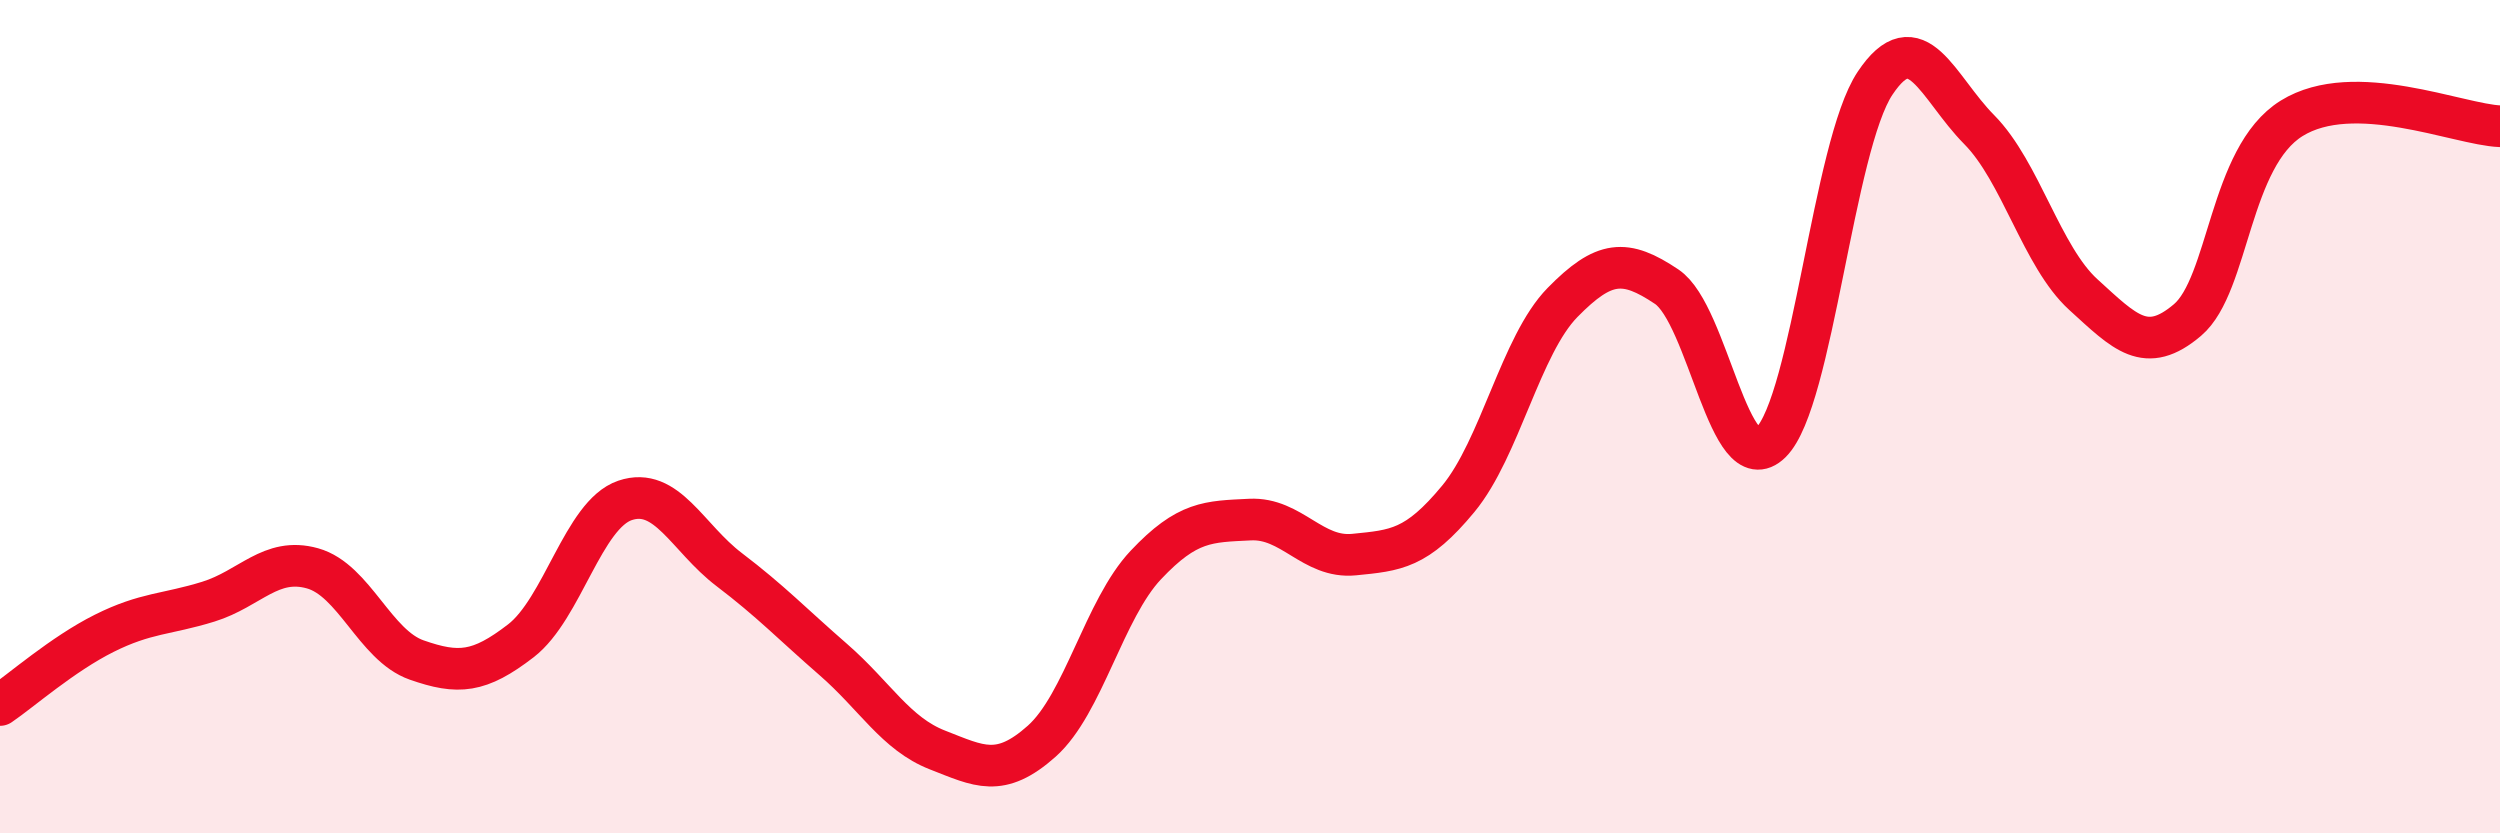 
    <svg width="60" height="20" viewBox="0 0 60 20" xmlns="http://www.w3.org/2000/svg">
      <path
        d="M 0,16.92 C 0.5,16.58 1.5,15.7 2.5,15.2 C 3.5,14.7 4,14.75 5,14.44 C 6,14.13 6.5,13.36 7.5,13.64 C 8.5,13.92 9,15.49 10,15.84 C 11,16.19 11.5,16.15 12.5,15.38 C 13.5,14.61 14,12.35 15,12.01 C 16,11.67 16.5,12.91 17.5,13.67 C 18.5,14.43 19,14.96 20,15.83 C 21,16.7 21.5,17.61 22.5,18 C 23.5,18.39 24,18.68 25,17.79 C 26,16.9 26.5,14.62 27.5,13.56 C 28.5,12.5 29,12.52 30,12.47 C 31,12.42 31.5,13.41 32.5,13.31 C 33.5,13.21 34,13.18 35,11.97 C 36,10.76 36.5,8.28 37.5,7.26 C 38.5,6.24 39,6.21 40,6.88 C 41,7.55 41.5,11.6 42.5,10.62 C 43.5,9.64 44,3.5 45,2 C 46,0.5 46.5,2.1 47.5,3.11 C 48.5,4.12 49,6.16 50,7.07 C 51,7.98 51.5,8.53 52.5,7.68 C 53.5,6.83 53.5,3.77 55,2.84 C 56.5,1.91 59,2.99 60,3.03L60 20L0 20Z"
        fill="#EB0A25"
        opacity="0.1"
        stroke-linecap="round"
        stroke-linejoin="round"
      />
      <path
        d="M 0,16.92 C 0.5,16.58 1.5,15.7 2.5,15.2 C 3.5,14.7 4,14.75 5,14.44 C 6,14.13 6.5,13.36 7.5,13.64 C 8.5,13.92 9,15.49 10,15.84 C 11,16.19 11.5,16.15 12.5,15.38 C 13.5,14.61 14,12.35 15,12.01 C 16,11.67 16.5,12.91 17.5,13.67 C 18.5,14.43 19,14.96 20,15.83 C 21,16.7 21.5,17.61 22.5,18 C 23.5,18.39 24,18.68 25,17.79 C 26,16.9 26.5,14.62 27.5,13.56 C 28.5,12.5 29,12.52 30,12.47 C 31,12.42 31.5,13.41 32.5,13.31 C 33.5,13.21 34,13.18 35,11.97 C 36,10.76 36.5,8.28 37.5,7.26 C 38.5,6.24 39,6.21 40,6.88 C 41,7.55 41.5,11.6 42.5,10.62 C 43.5,9.64 44,3.5 45,2 C 46,0.5 46.5,2.1 47.5,3.11 C 48.5,4.12 49,6.16 50,7.07 C 51,7.98 51.5,8.53 52.5,7.68 C 53.5,6.83 53.5,3.77 55,2.84 C 56.5,1.91 59,2.99 60,3.03"
        stroke="#EB0A25"
        stroke-width="1"
        fill="none"
        stroke-linecap="round"
        stroke-linejoin="round"
      />
    </svg>
  